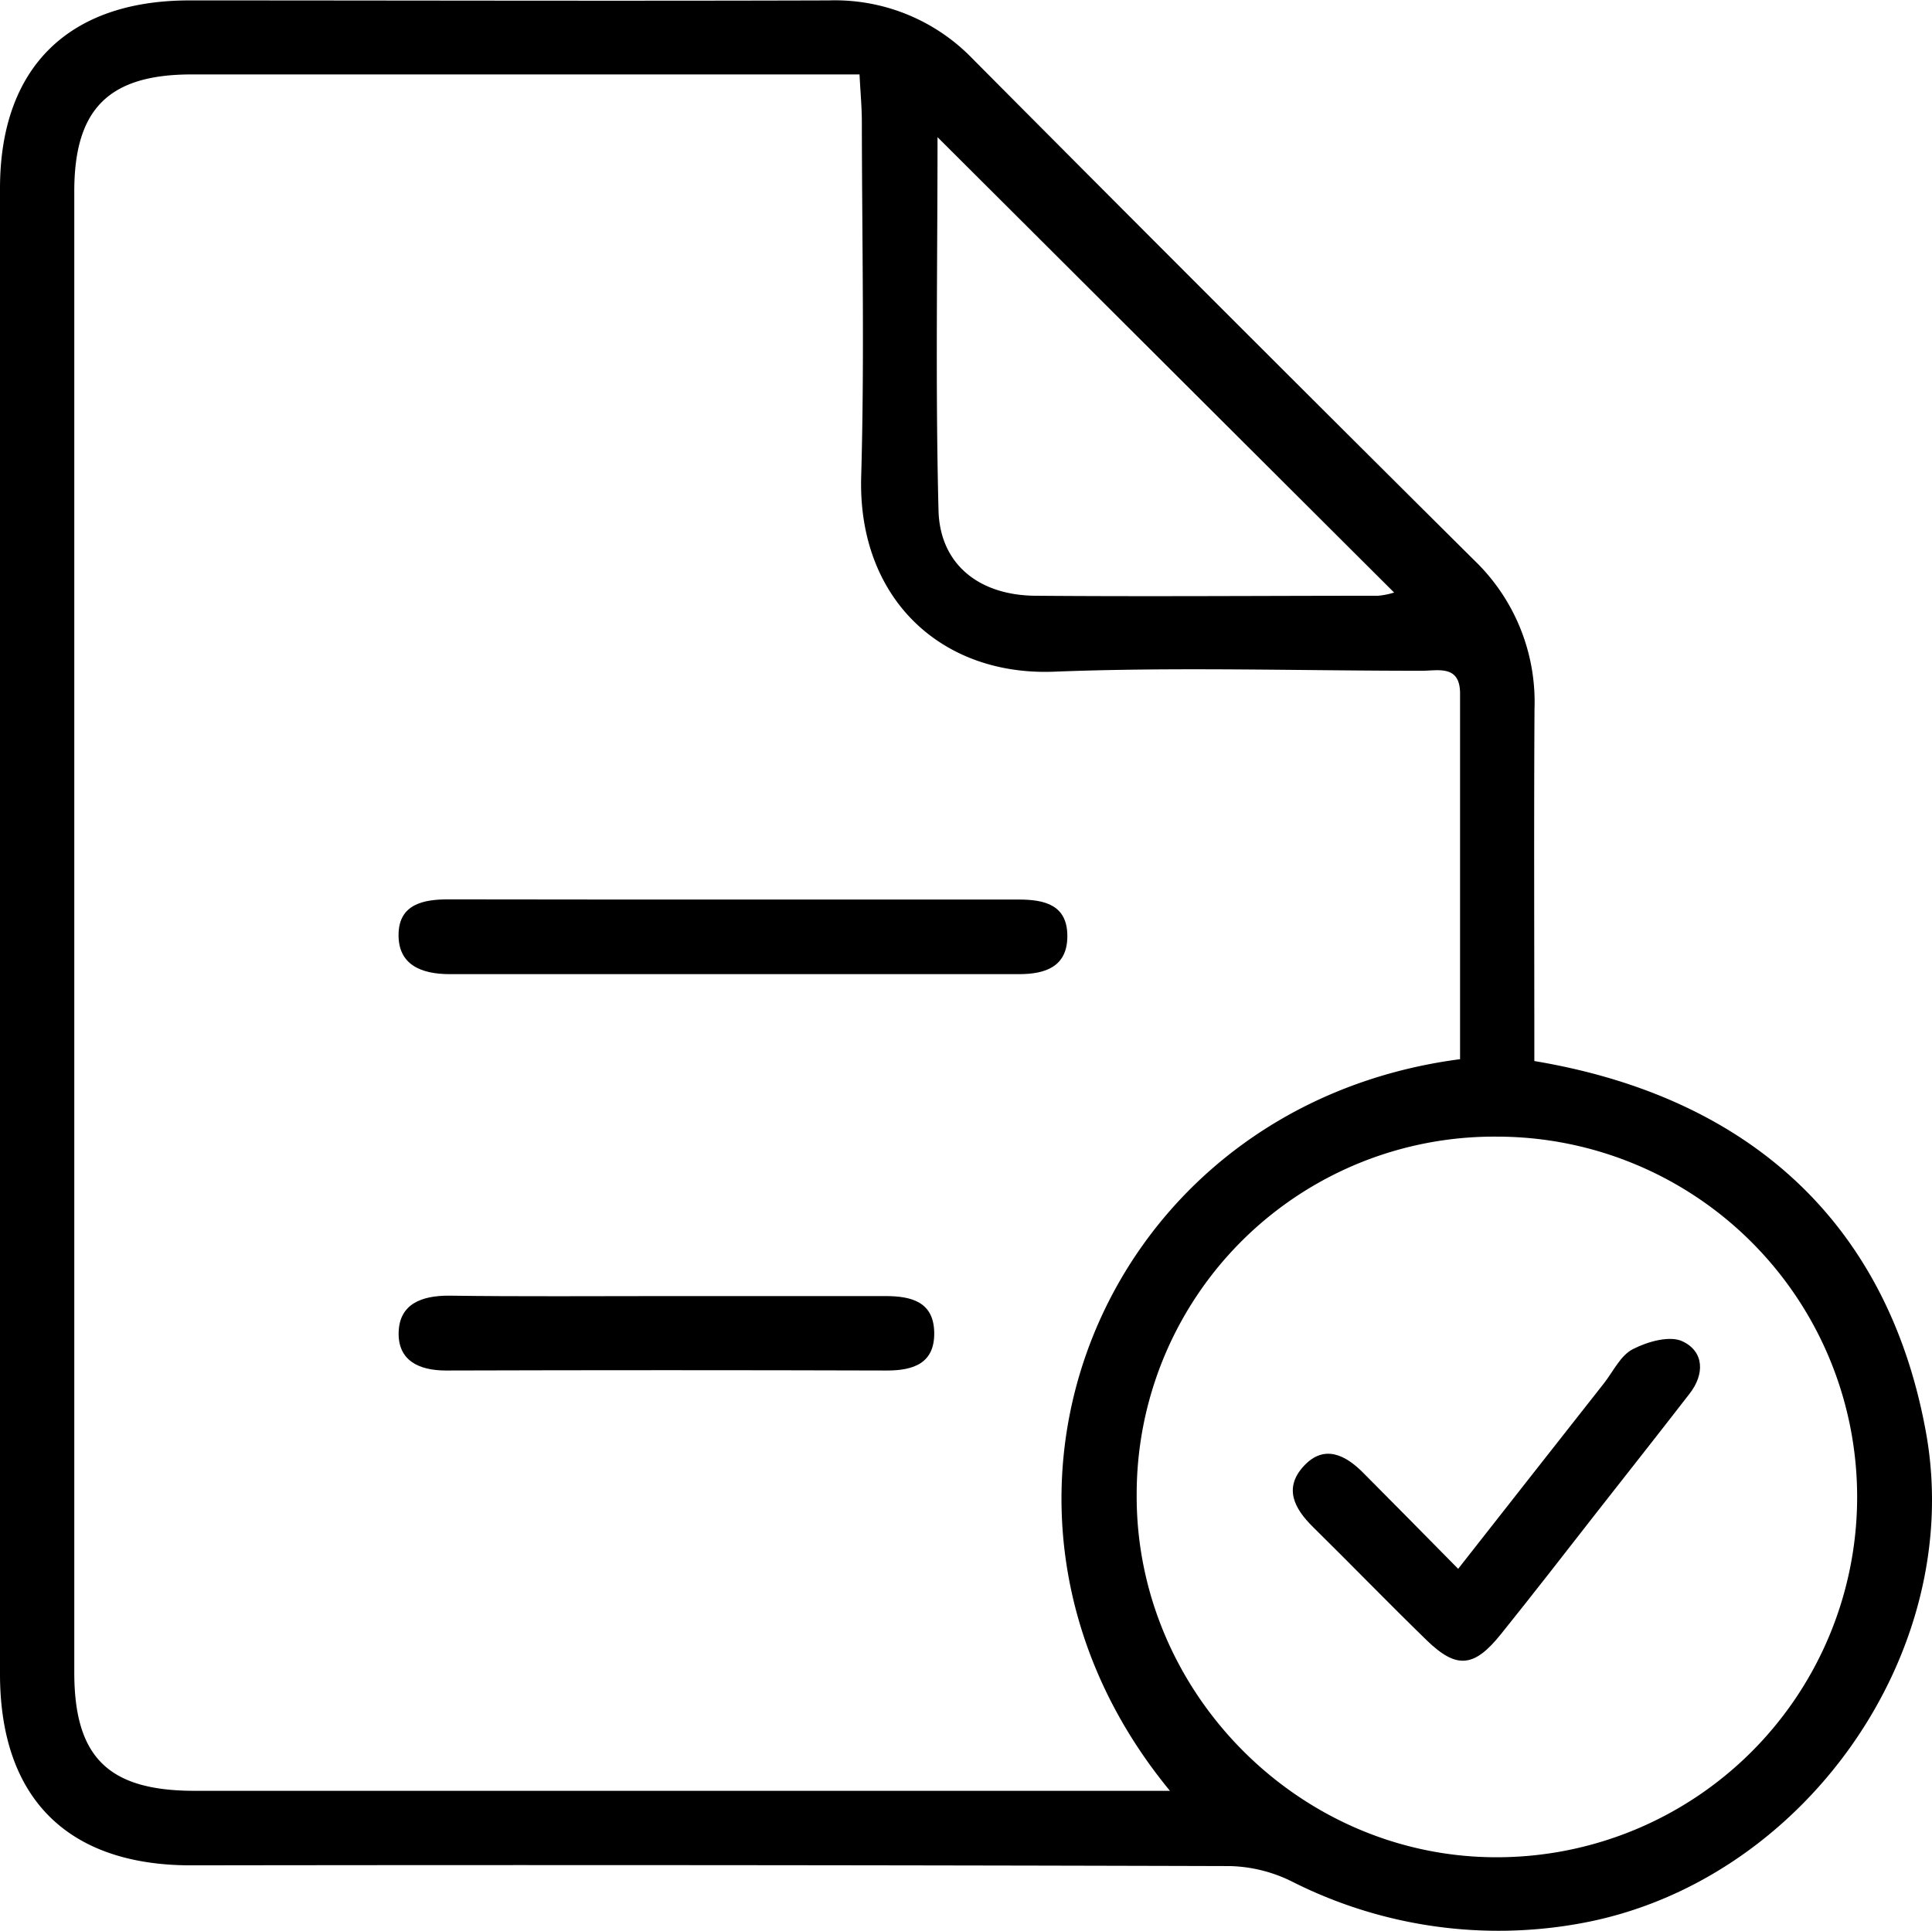 <svg xmlns="http://www.w3.org/2000/svg" viewBox="0 0 234.08 233.98"><title>terms</title><g id="Layer_2" data-name="Layer 2"><g id="Layer_1-2" data-name="Layer 1"><path d="M185.9,128.57c26.57,4.44,42.95,20.15,47.45,45,4.84,26.72-14.95,54.66-41.91,59.5A55.41,55.41,0,0,1,156.55,228a17.81,17.81,0,0,0-7.5-1.88q-63-.18-126-.09C8.13,226,0,217.84,0,202.83v-180C0,8.24,8.24.06,22.93.05c25.83,0,51.66.08,77.49,0a23.17,23.17,0,0,1,17.44,7.09q30.31,30.5,60.81,60.8a23.79,23.79,0,0,1,7.25,17.93C185.84,100,185.9,114.11,185.9,128.57Zm-9-.22c0-14.72,0-29.52,0-44.31,0-3.53-2.69-2.75-4.69-2.76-14.83,0-29.68-.47-44.49.11-13.7.54-23.8-8.89-23.38-23.62.41-14.32.1-28.66.08-43,0-1.77-.17-3.54-.28-5.75H23.28C13.19,9,9,13.19,9,23.18q0,89.75,0,179.47C9,212.94,13.14,217,23.57,217H141.75C113.5,182.71,133.37,134.06,176.87,128.35Zm4.52,9.38a43.32,43.32,0,0,0-43.7,43.21c-.21,24,19.62,44.1,43.56,44.11a43.66,43.66,0,1,0,.14-87.32ZM113.59,16.62c0,15.33-.26,30.29.12,45.23.17,6.53,4.91,10.29,11.75,10.34,13.84.11,27.67,0,41.5,0a9.2,9.2,0,0,0,1.95-.39Z"/><path d="M88.93,109c11.49,0,23,0,34.49,0,3.2,0,5.89.68,5.9,4.41s-2.66,4.63-5.84,4.63q-34.49,0-69,0c-3.41,0-6.27-1.11-6.19-4.87.07-3.6,3-4.21,6.12-4.19C65.93,109,77.43,109,88.93,109Z"/><path d="M80.82,157.05c8.82,0,17.64,0,26.46,0,3.19,0,5.85.72,5.91,4.42s-2.47,4.6-5.73,4.6q-26.7-.08-53.42,0c-3.32,0-5.85-1.23-5.74-4.66S51.11,157,54.36,157C63.18,157.12,72,157.05,80.82,157.05Z"/><path d="M176.67,190.1c6.18-7.87,11.92-15.19,17.67-22.49,1.13-1.44,2-3.38,3.52-4.14,1.77-.91,4.47-1.67,6-.93,2.63,1.24,2.69,4,.83,6.36-3.67,4.74-7.38,9.45-11.08,14.16-3.9,5-7.78,10-11.73,14.92-3.26,4.08-5.38,4.3-9,.8-4.66-4.53-9.18-9.2-13.81-13.76-2.25-2.22-3.57-4.7-1.11-7.37s5.06-1.38,7.27.88C168.89,182.22,172.52,185.88,176.67,190.1Z"/></g></g></svg>